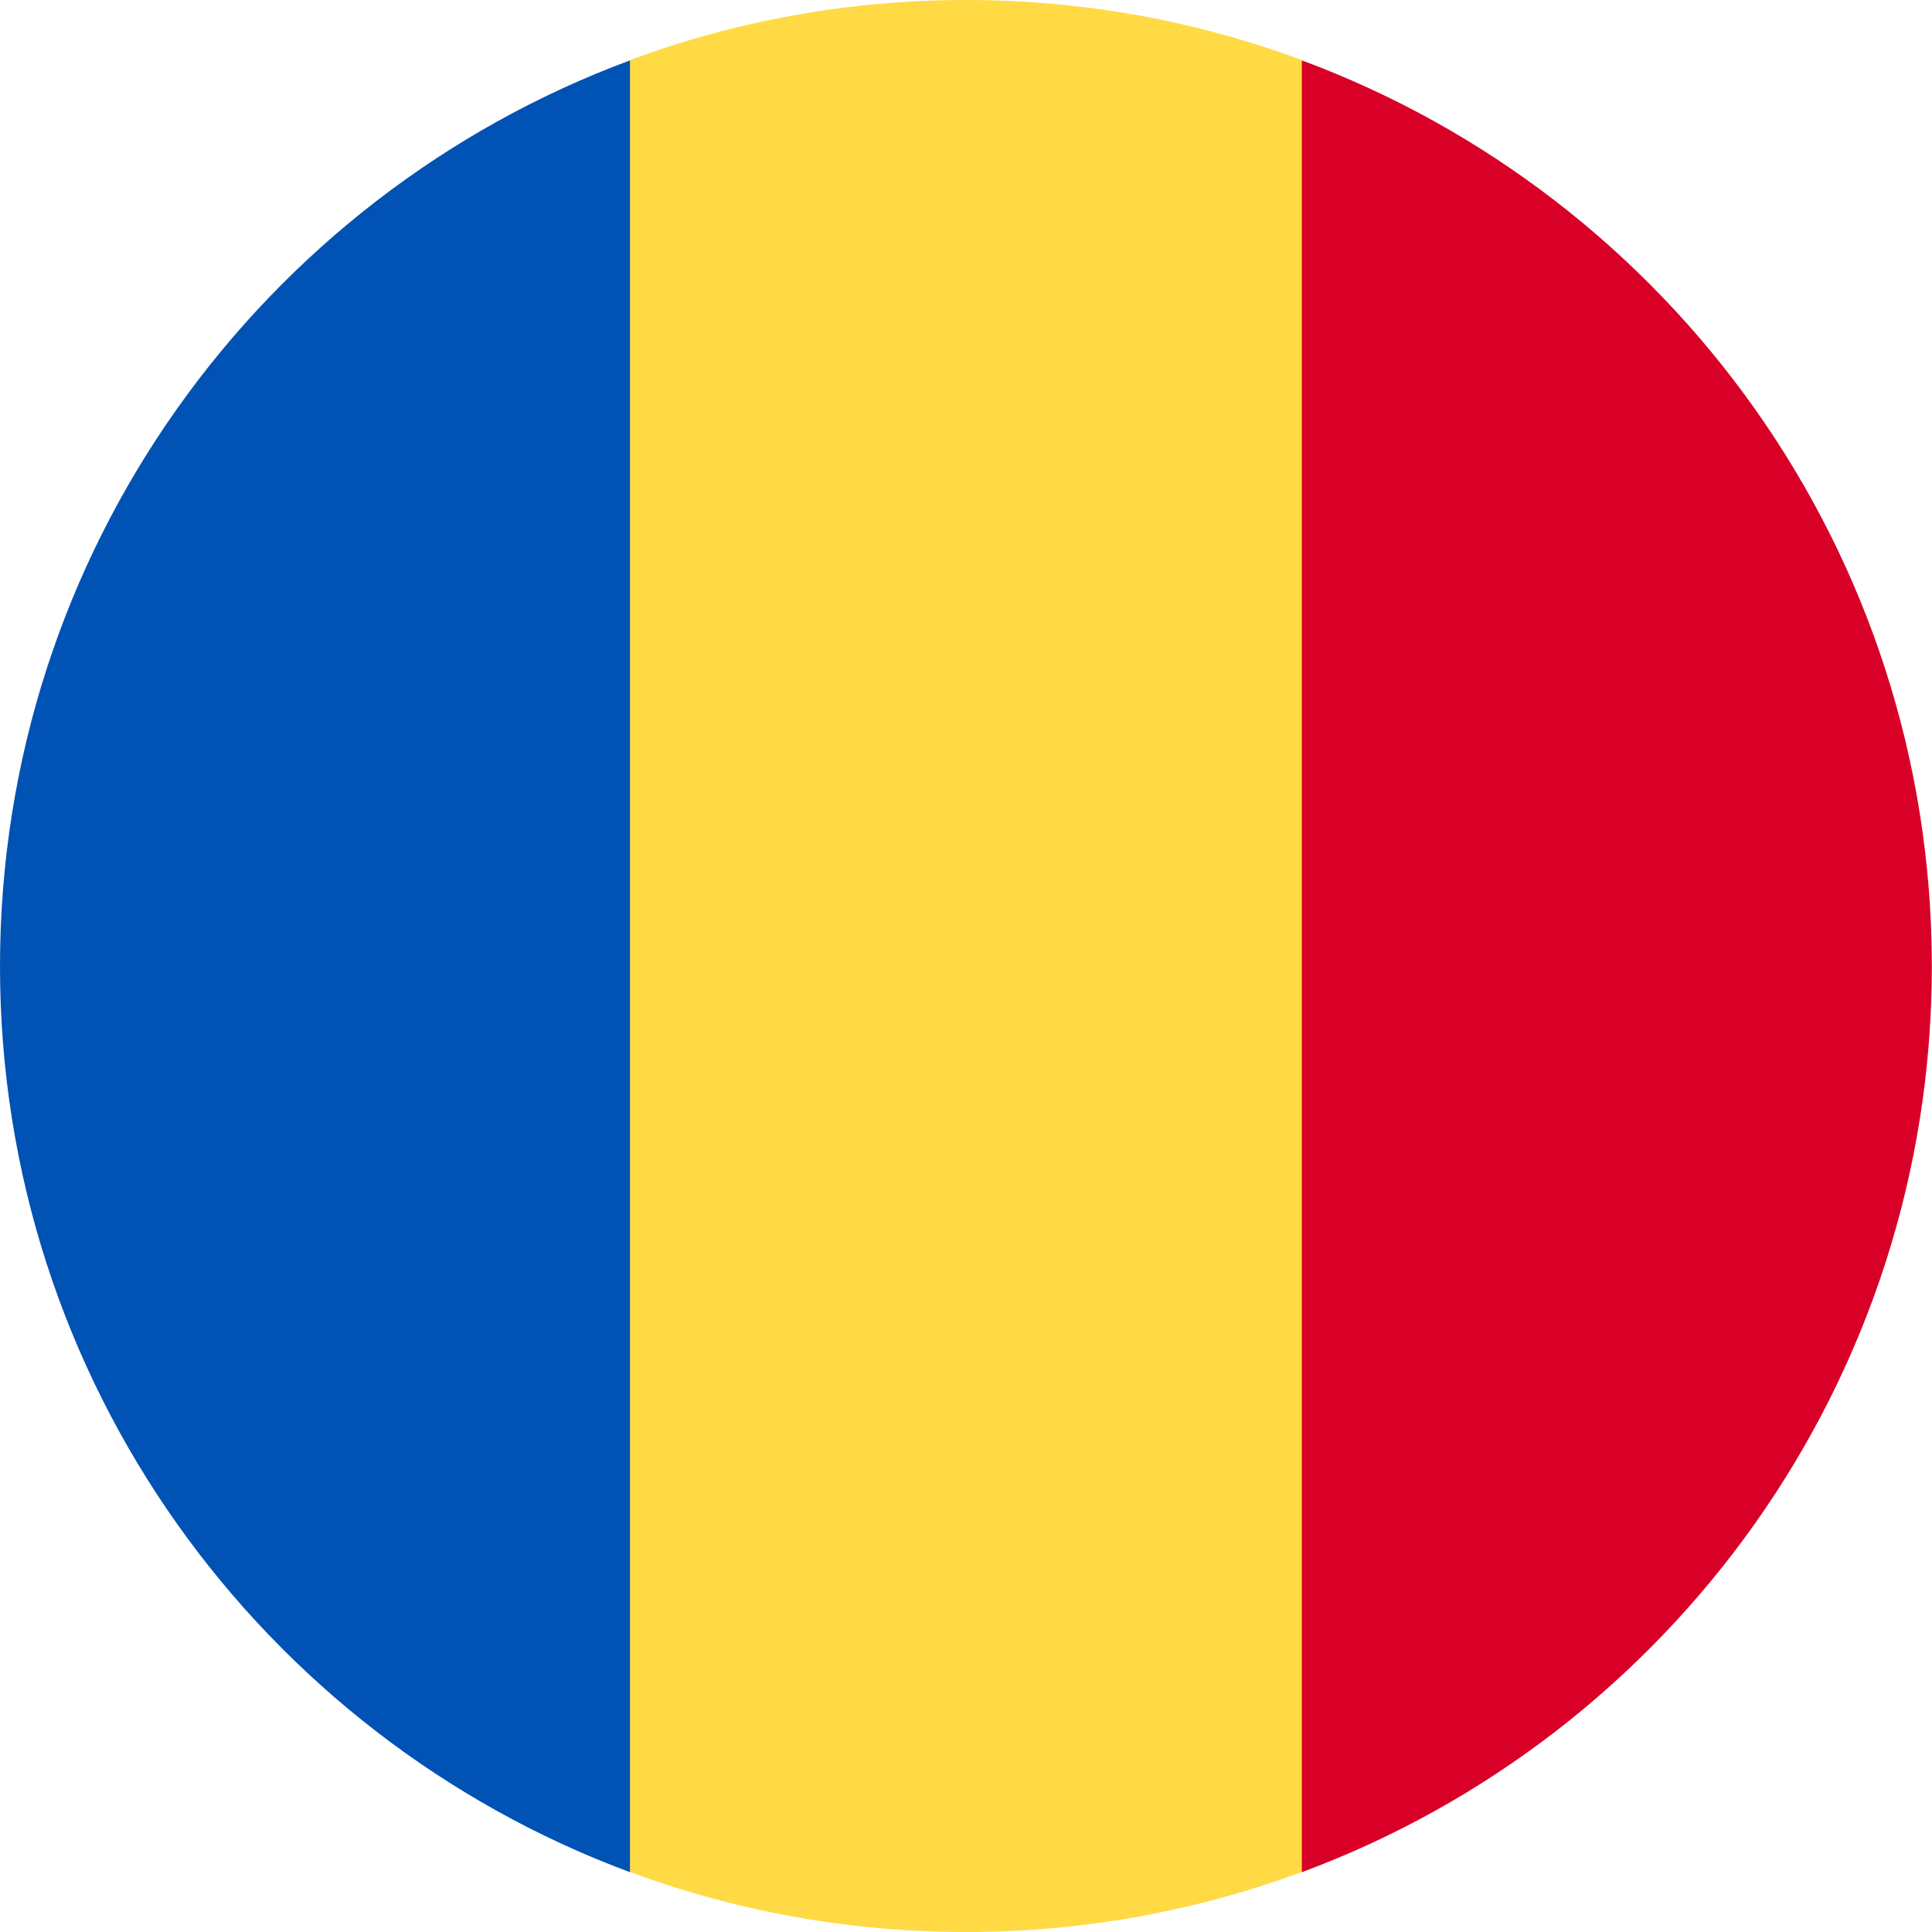 <svg width="24" height="24" viewBox="0 0 24 24" fill="none" xmlns="http://www.w3.org/2000/svg">
<g clip-path="url(#clip0_273_44108)">
<path d="M16.172 0.746C14.873 0.264 13.466 6.23894e-09 11.999 6.23894e-09C10.531 -4.68688e-05 9.125 0.264 7.825 0.746L6.781 12L7.825 23.254C9.125 23.736 10.531 24 11.999 24C13.466 24 14.873 23.736 16.172 23.254L17.216 12L16.172 0.746Z" fill="#FFDA44"/>
<path d="M23.998 12.004C23.998 6.844 20.741 2.445 16.172 0.75V23.257C20.741 21.562 23.998 17.163 23.998 12.004Z" fill="#D80027"/>
<path d="M0 12.004C0 17.163 3.256 21.562 7.826 23.257L7.826 0.75C3.256 2.445 0 6.844 0 12.004H0Z" fill="#0052B4"/>
</g>
<defs>
<clipPath id="clip0_273_44108">
<rect width="24" height="24" fill="white"/>
</clipPath>
</defs>
</svg>
